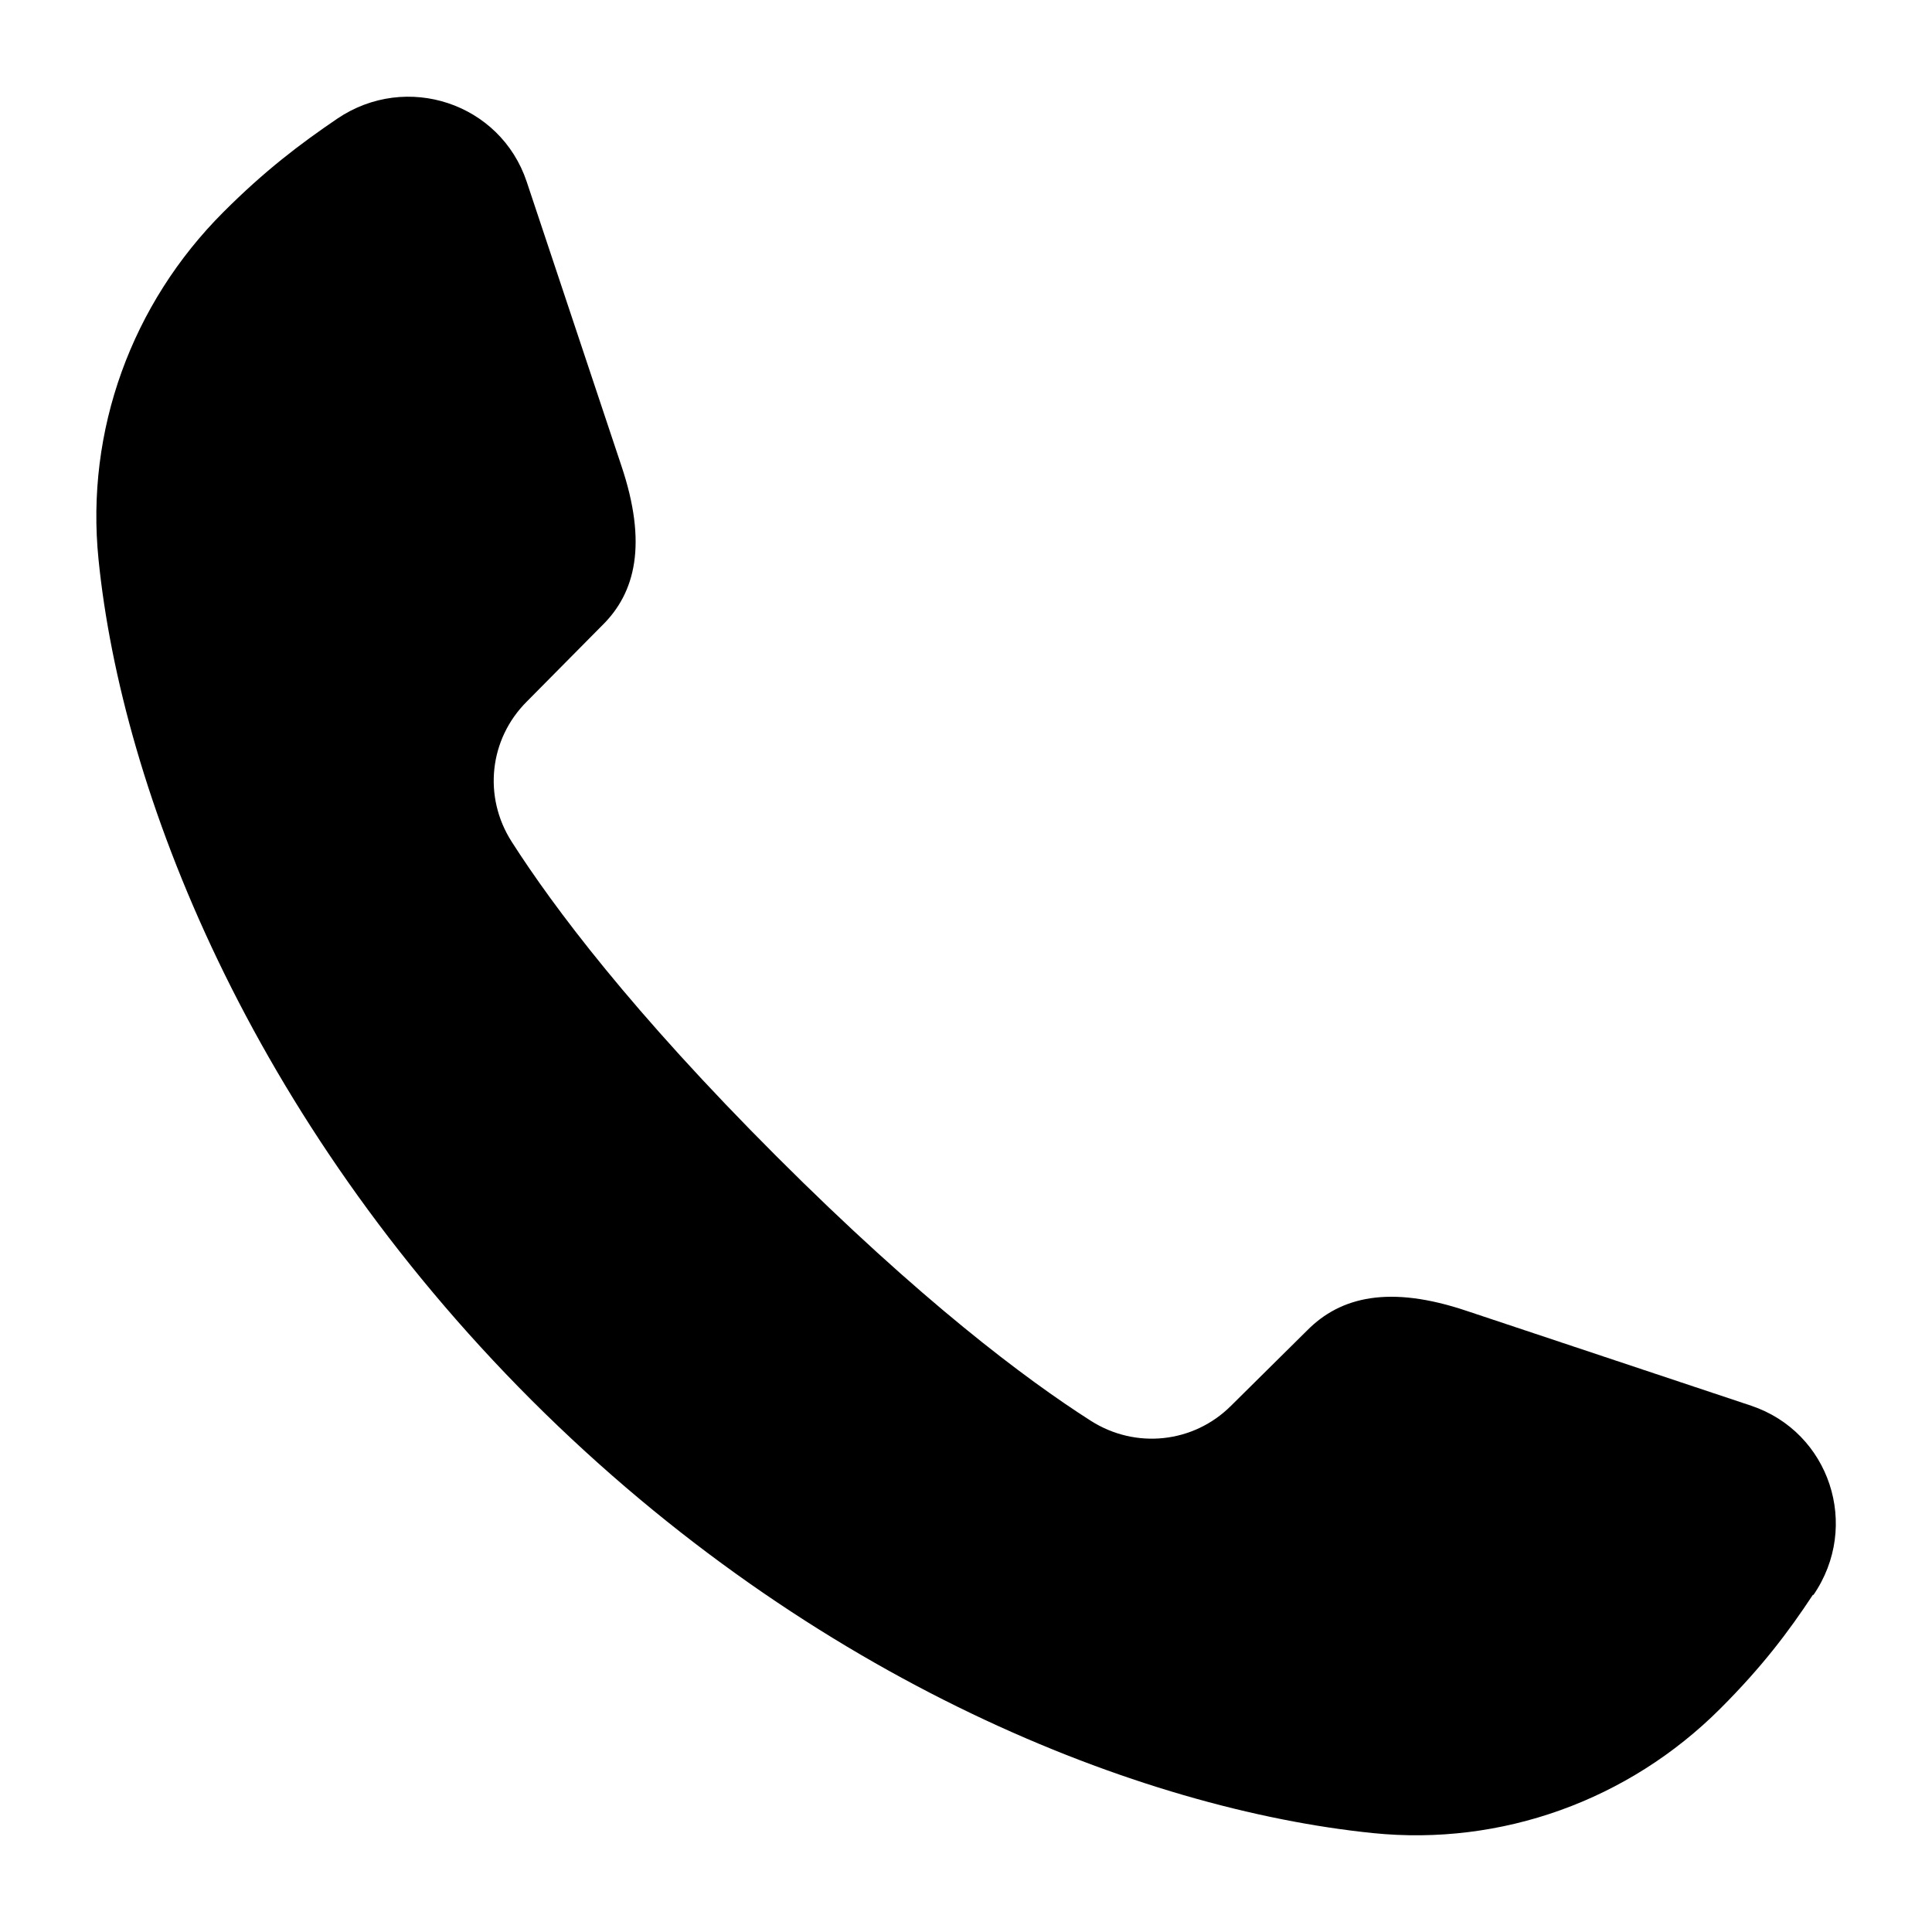 <?xml version="1.0" encoding="UTF-8"?>
<svg id="Layer_1" data-name="Layer 1" xmlns="http://www.w3.org/2000/svg" viewBox="0 0 50 50">
  <path d="M46.92,41.27c-.64.97-1.32,1.87-2.4,2.95-2.37,2.37-5.66,3.56-8.99,3.22-5.98-.61-14.47-3.91-21.77-11.2C6.46,28.94,3.15,20.45,2.55,14.48c-.34-3.34.86-6.62,3.23-8.99,1.08-1.08,1.98-1.76,2.95-2.42,1.79-1.21,4.22-.4,4.9,1.63l2.45,7.35c.68,2.02.37,3.29-.5,4.14l-1.95,1.97c-.97.97-1.13,2.46-.39,3.62,1.08,1.69,3.11,4.4,6.85,8.14,3.74,3.74,6.45,5.77,8.14,6.85,1.16.74,2.66.58,3.63-.39l1.97-1.95c.86-.87,2.13-1.18,4.14-.5l7.35,2.45c2.03.68,2.84,3.11,1.61,4.9h0Z"/>
</svg>